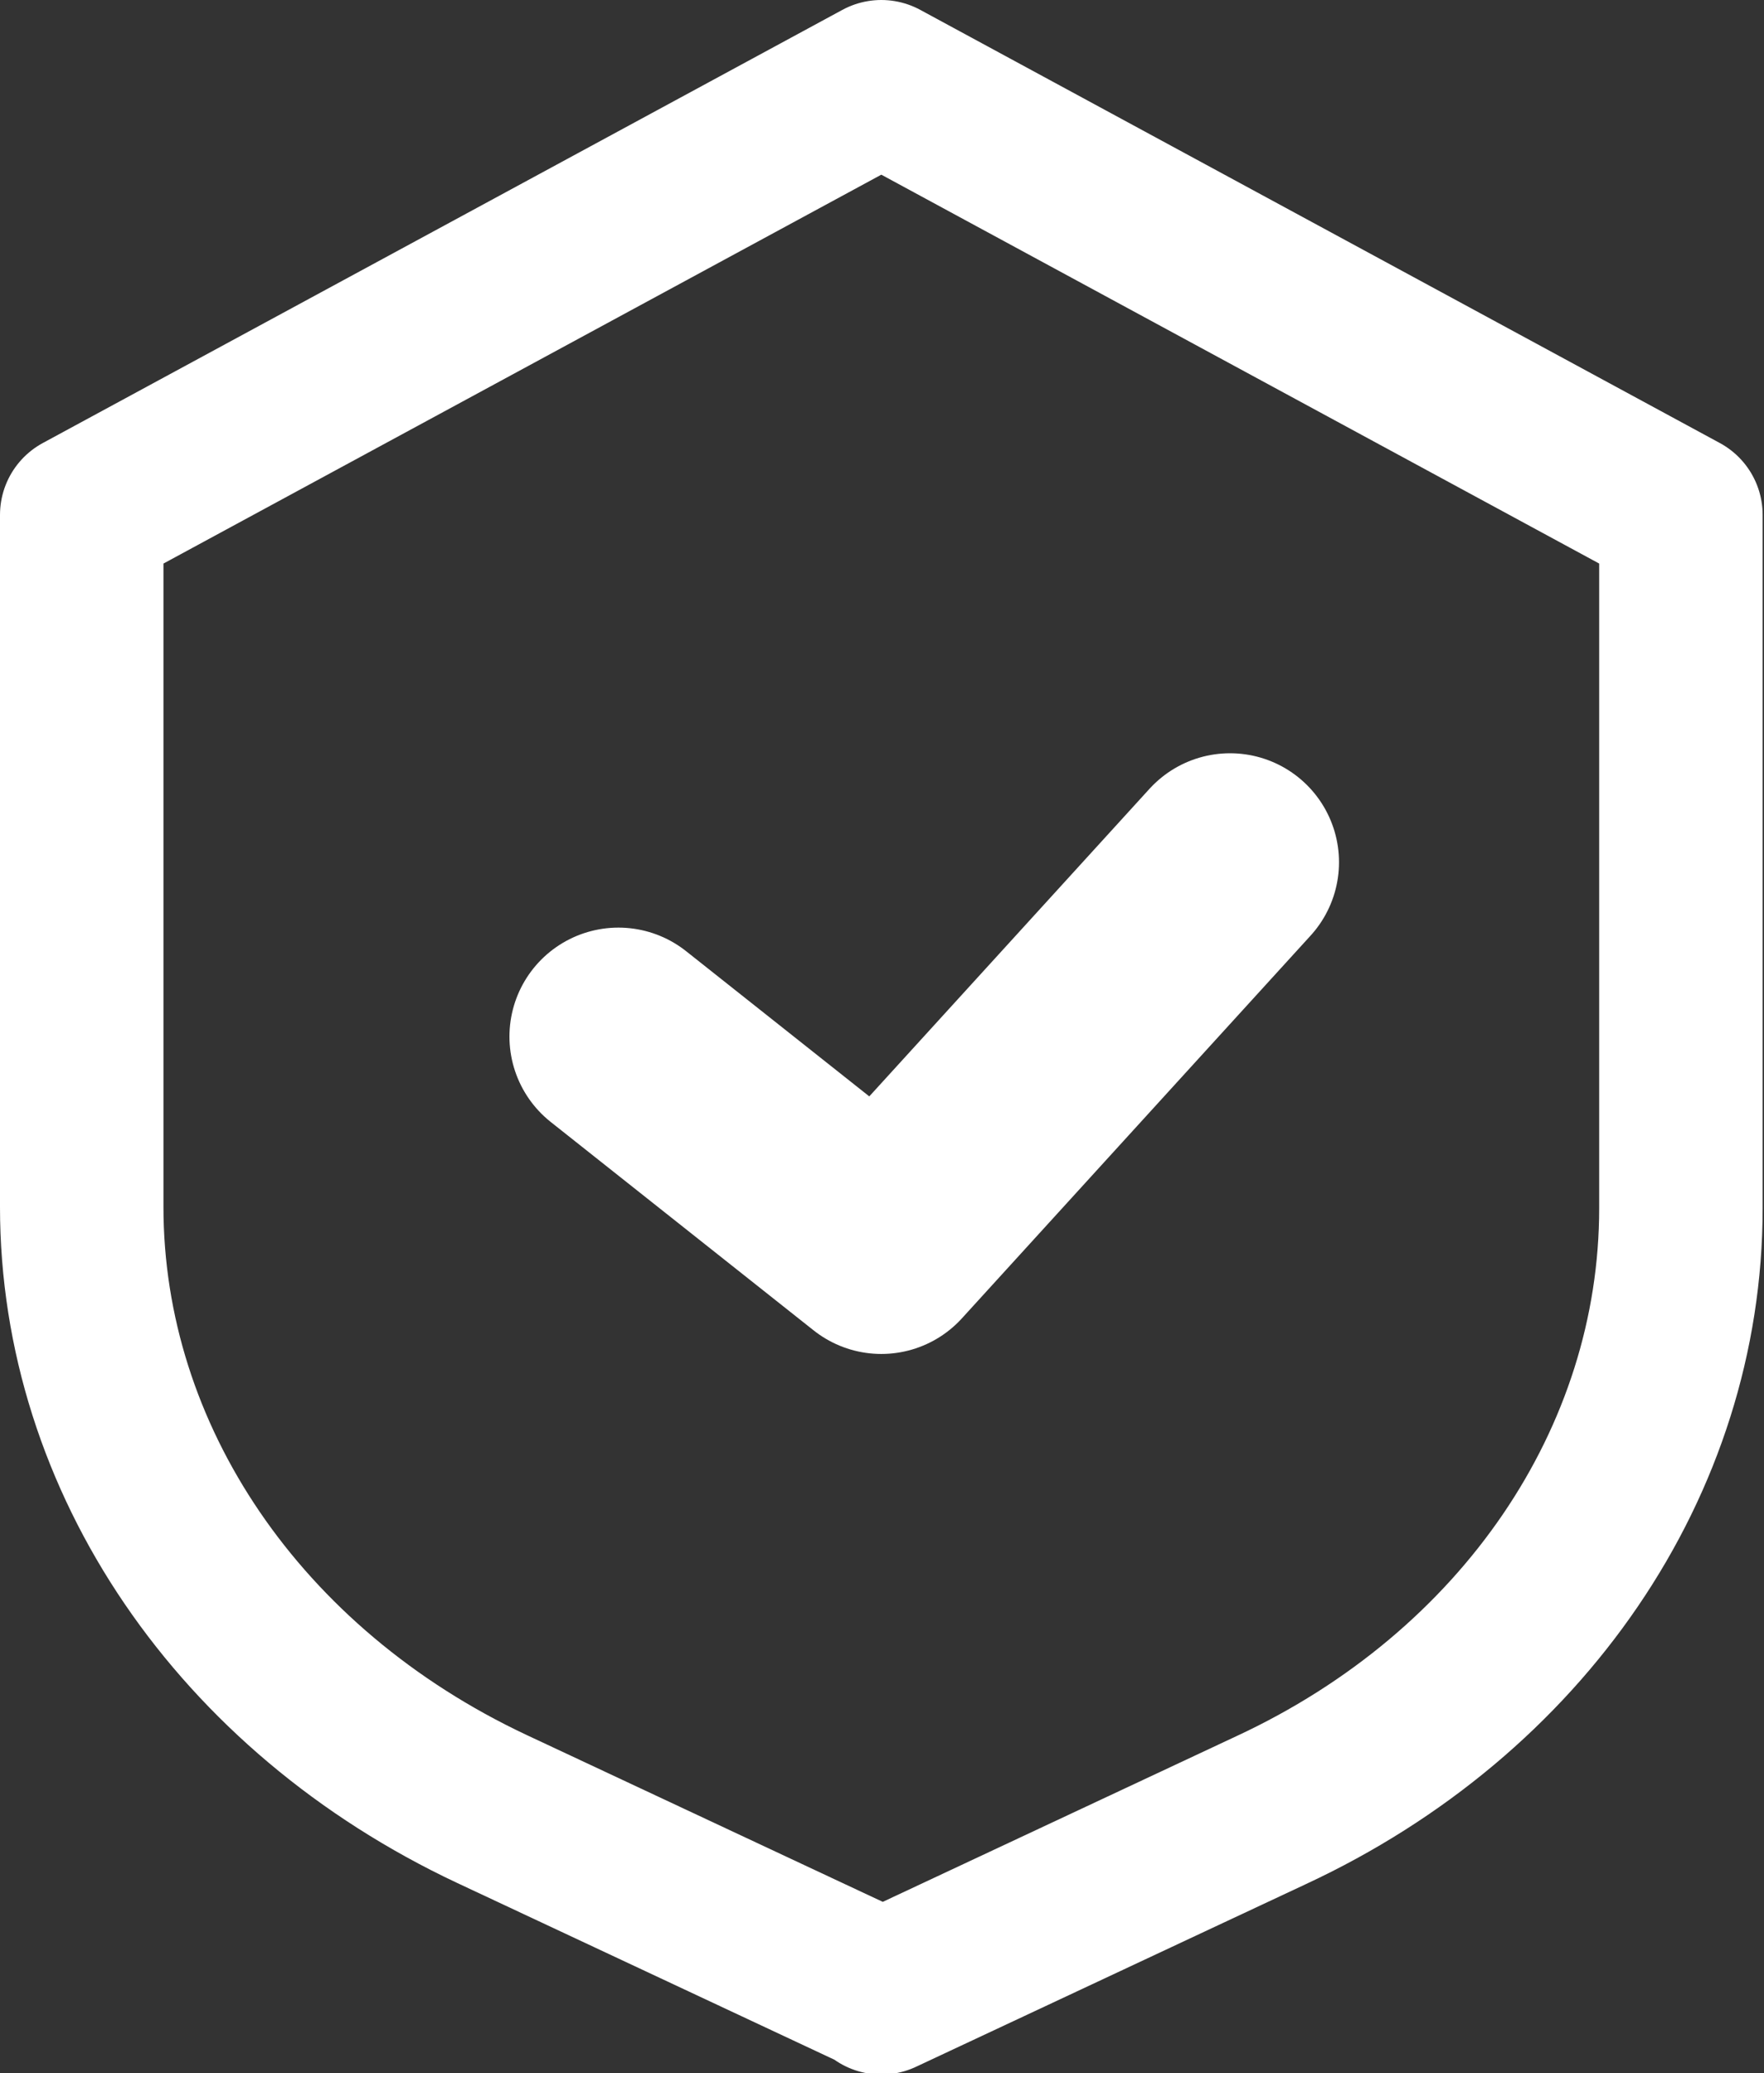 <?xml version="1.0" encoding="UTF-8"?><svg id="_レイヤー_2" xmlns="http://www.w3.org/2000/svg" width="12.95" height="15.22" viewBox="0 0 12.95 15.22"><rect x="0" y="0" width="12.95" height="15.22" fill="#333333" stroke="none"/><defs><style>.cls-1{stroke-width:1.2px;}.cls-1,.cls-2{fill:none;stroke:#fff;stroke-linecap:round;stroke-linejoin:round;}.cls-2{stroke-width:1.6px;}</style></defs><g id="SPMENU"><path class="cls-1" d="M6.47,14.62l-2.86-1.34c-1.85-.87-3.01-2.57-3.01-4.42V3.78L6.47.6l5.87,3.18v5.09c0,1.86-1.16,3.56-3.01,4.42l-2.86,1.34"/><polyline class="cls-2" points="4.54 7.61 6.47 9.14 9.03 6.33"/></g></svg>